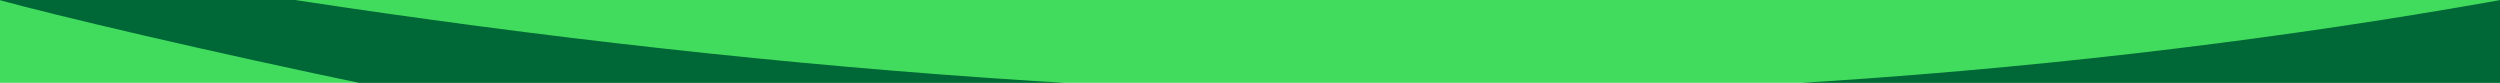 <?xml version="1.0" encoding="utf-8"?>
<!-- Generator: Adobe Illustrator 16.0.3, SVG Export Plug-In . SVG Version: 6.00 Build 0)  -->
<!DOCTYPE svg PUBLIC "-//W3C//DTD SVG 1.1//EN" "http://www.w3.org/Graphics/SVG/1.1/DTD/svg11.dtd">
<svg version="1.1" id="Layer_1" xmlns="http://www.w3.org/2000/svg" xmlns:xlink="http://www.w3.org/1999/xlink" x="0px" y="0px"
	 width="966.032px" height="32px" viewBox="0 0 966.032 32" style="enable-background:new 0 0 966.032 32;" xml:space="preserve">
<rect x="-1380.326" style="fill:#41DC5D;" width="2400.557" height="32"/>
<g>
	<defs>
		<rect id="SVGID_1_" x="-960.966" width="3223" height="32"/>
	</defs>
	<clipPath id="SVGID_2_">
		<use xlink:href="#SVGID_1_"  style="overflow:visible;"/>
	</clipPath>
	<path style="clip-path:url(#SVGID_2_);fill:#006836;" d="M-1-19.443v19.269c0.028,0.004,0.056,0.01,0.083,0.017
		C42.59,11.814,233.207,55.299,336.478,66.09c454.985,47.537,724.886-20.323,724.886-20.323l1258.393,1.682l20.5-56.5
		L1061.364-19.492C941.933,8.574,758.839,35.845,561.596,36.411C372.54,36.947,170.483,12.401-1-19.443"/>
</g>
</svg>
